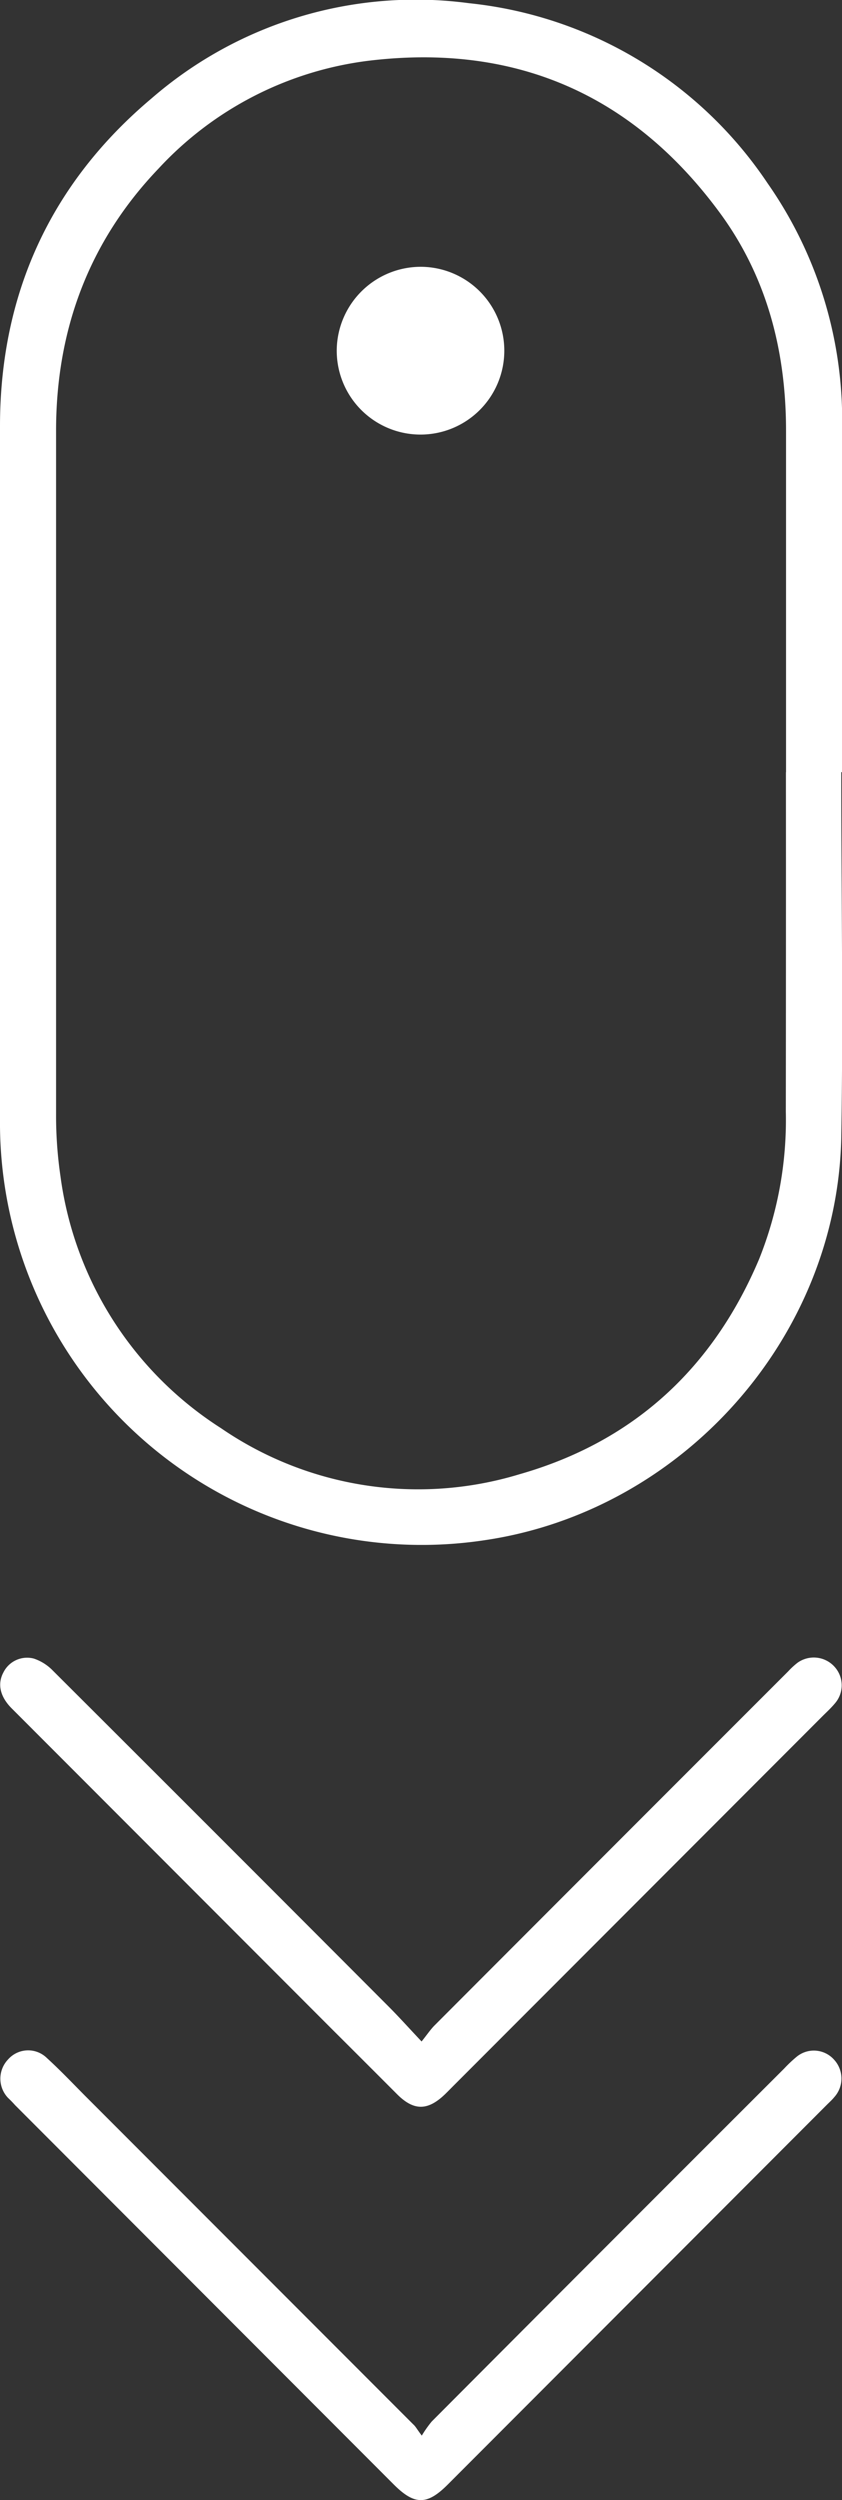 <svg id="Ebene_1" data-name="Ebene 1" xmlns="http://www.w3.org/2000/svg" viewBox="0 0 78.99 234.26"><rect x="0" y="0" width="78.99" height="234.26" fill="#333333" stroke="none"/><title>scroll_icon</title><path d="M78.92,72.35c0,11.44.19,22.88,0,34.31C78.5,125.38,64,141.57,45.52,144.31A39.56,39.56,0,0,1,0,104.86C0,83.22,0,61.59,0,39.95,0,27.53,4.76,17.17,14.23,9.21A37.82,37.82,0,0,1,44,.3,38.47,38.47,0,0,1,72,17.16a38.71,38.71,0,0,1,7,22.92c0,10.76,0,21.52,0,32.27h0Zm-5.18,0q0-16,0-32c0-7.32-1.73-14.17-6-20.12C59.54,8.91,48.4,4,34.51,5.7A32.27,32.27,0,0,0,14.86,15.81C8.29,22.68,5.25,31,5.26,40.41q0,32,0,63.94a39.22,39.22,0,0,0,.41,5.85,33.2,33.2,0,0,0,15.06,23.62,32.7,32.7,0,0,0,28,4.32c10.7-3.05,18.15-9.92,22.48-20.15a35,35,0,0,0,2.51-13.83Q73.74,88.27,73.73,72.38Z" style="fill:#fff"/><path d="M39.57,228.22a10.72,10.72,0,0,1,.93-1.32Q57,210.35,73.57,193.82a12.72,12.72,0,0,1,1.13-1.07,2.54,2.54,0,0,1,3.56.26,2.6,2.6,0,0,1,0,3.5c-0.2.25-.44,0.46-0.67,0.69L42,232.81c-1.94,1.94-3.11,1.93-5.05,0L1.42,197.26C1.19,197,1,196.81.75,196.57a2.61,2.61,0,0,1,0-3.59,2.51,2.51,0,0,1,3.65-.14c1.24,1.13,2.4,2.35,3.58,3.54l30.79,30.79C39,227.37,39.11,227.62,39.57,228.22Z" style="fill:#fff"/><path d="M39.55,191.29c0.53-.66.84-1.13,1.23-1.52q16.57-16.59,33.16-33.16a7.24,7.24,0,0,1,.88-0.81,2.62,2.62,0,0,1,3.48.39,2.58,2.58,0,0,1,.05,3.39c-0.33.4-.71,0.76-1.08,1.12l-34.69,34.7c-0.28.28-.56,0.57-0.85,0.85-1.6,1.53-2.9,1.55-4.46,0-2-2-4-4-5.94-5.93L1.14,160.12C0,159-.27,157.79.33,156.69a2.48,2.48,0,0,1,2.84-1.28,4.45,4.45,0,0,1,1.78,1.12q15.84,15.79,31.64,31.62C37.51,189.08,38.39,190.06,39.55,191.29Z" style="fill:#fff"/><path d="M39.52,25a7.86,7.86,0,1,1-7.93,7.8A7.89,7.89,0,0,1,39.52,25Z" style="fill:#fff"/></svg>